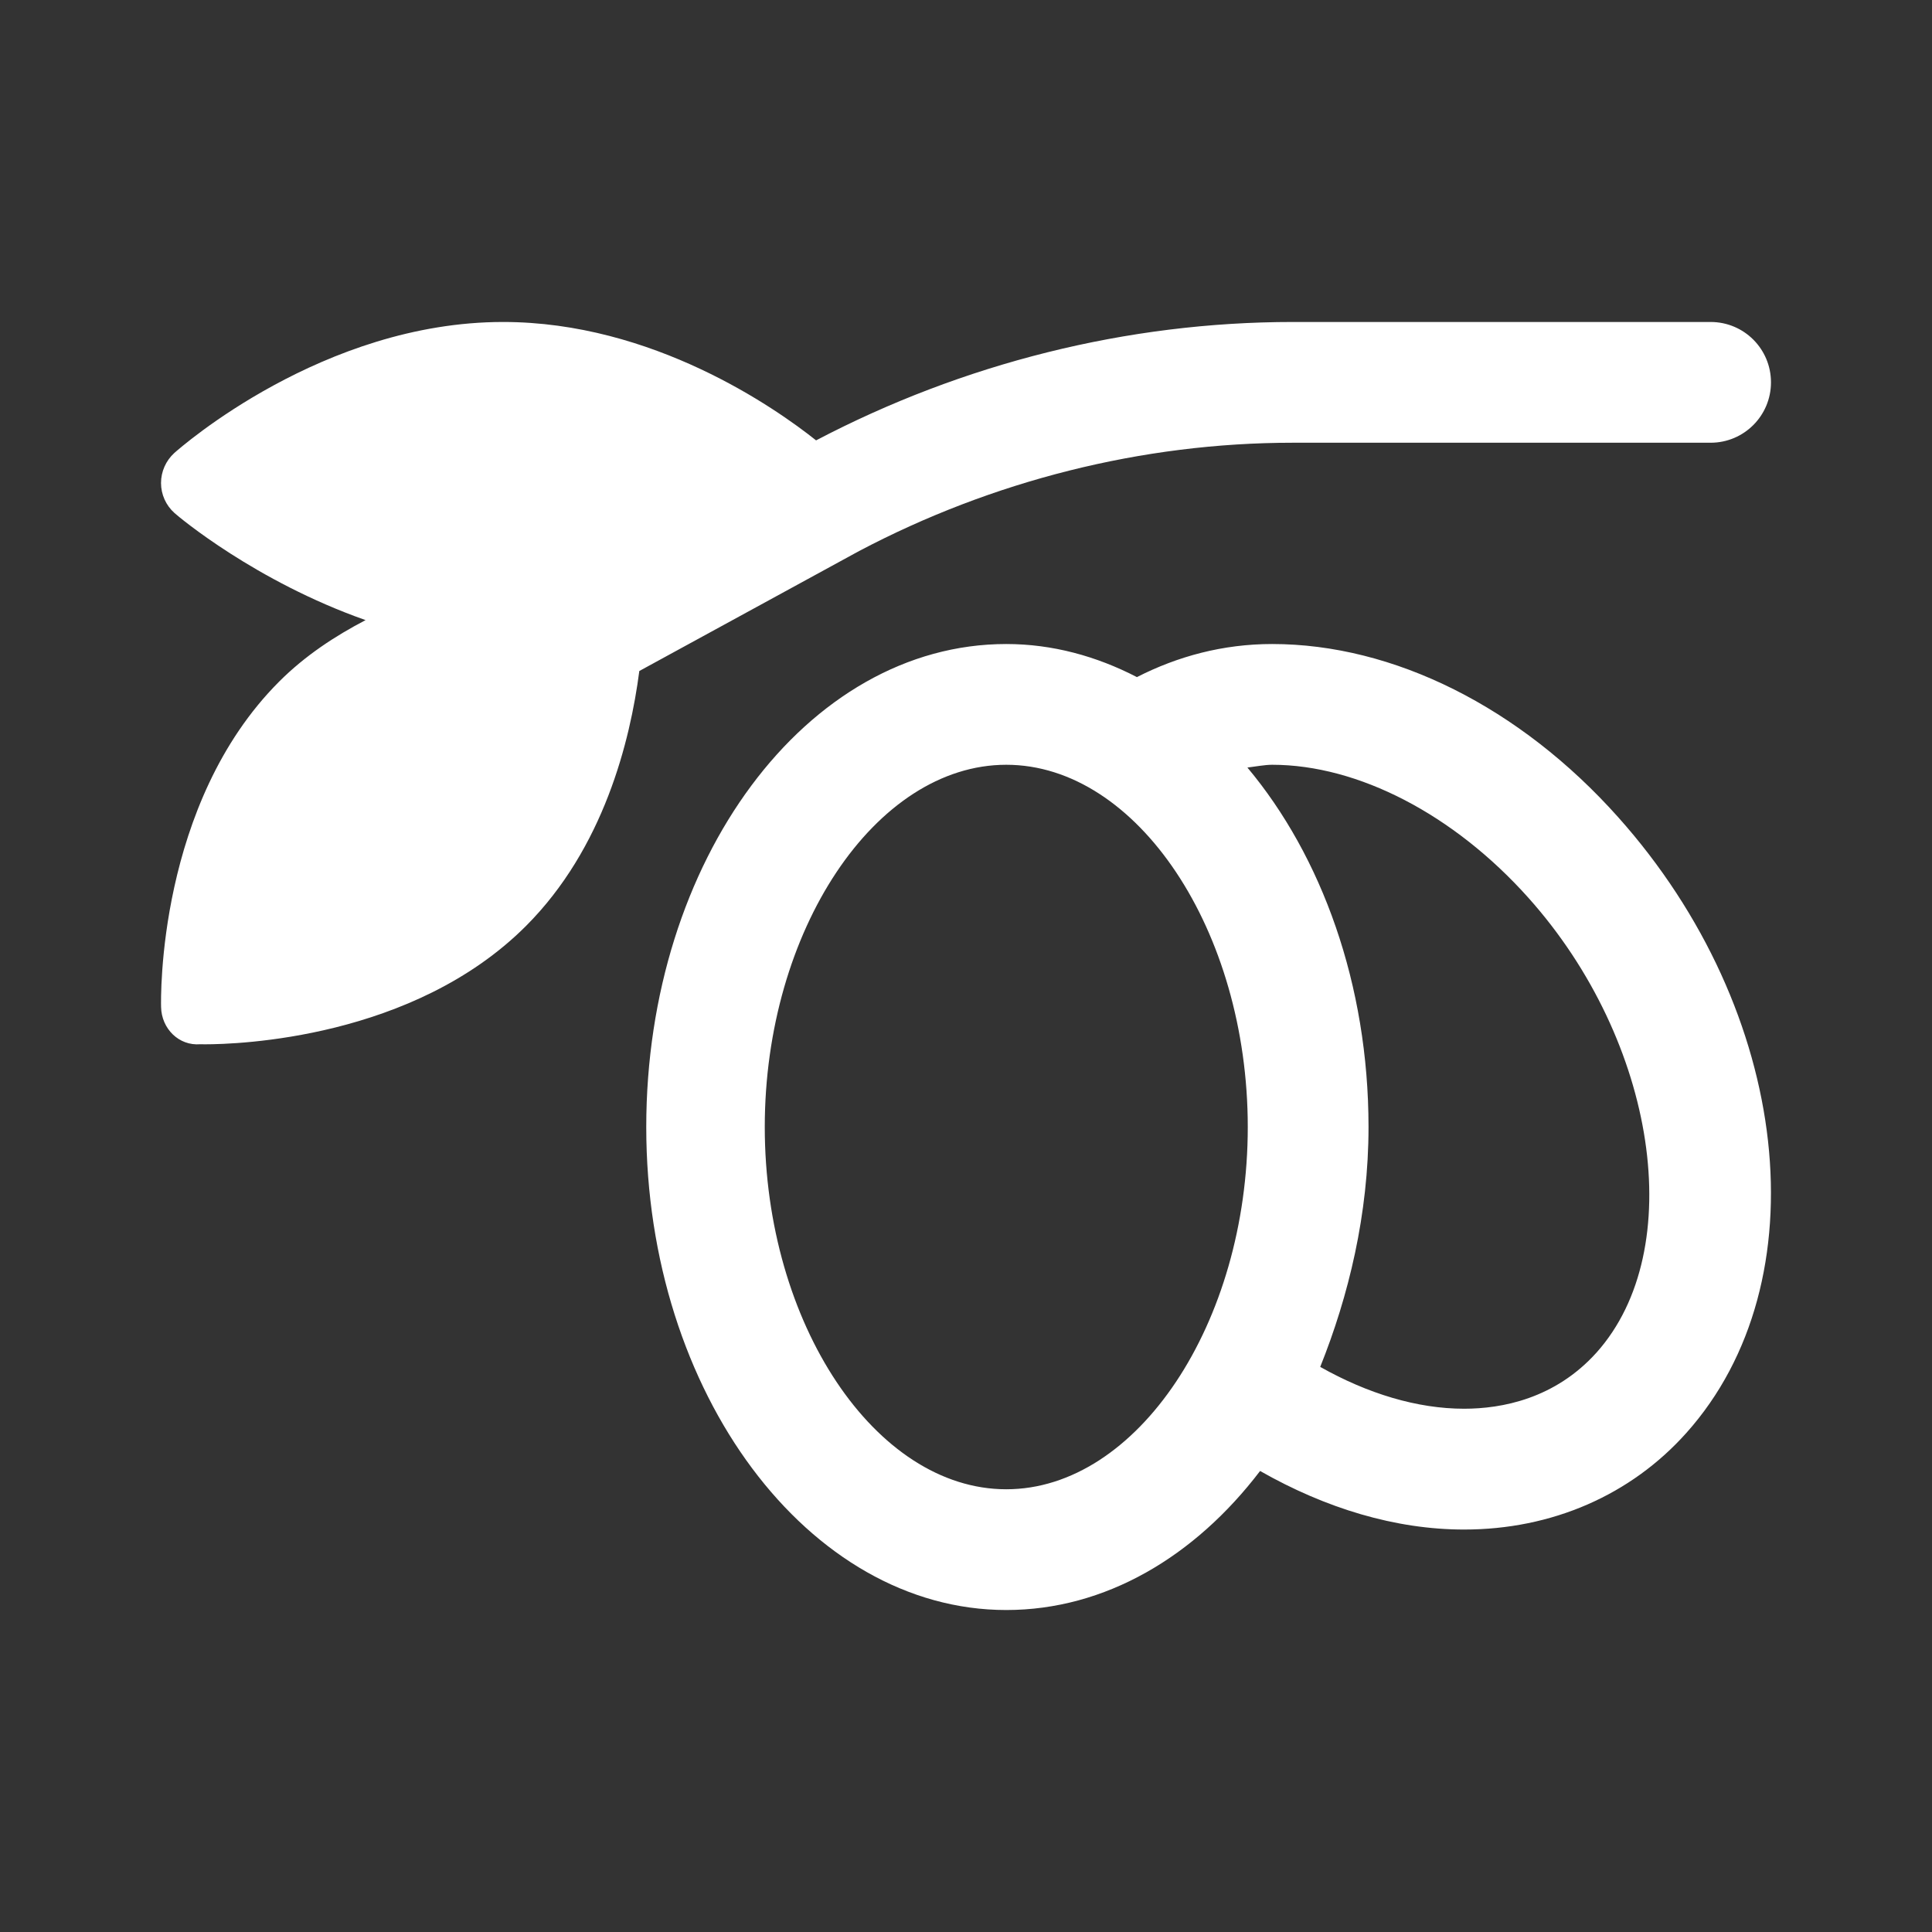 <svg width="32" height="32" viewBox="0 0 32 32" fill="none" xmlns="http://www.w3.org/2000/svg">
<rect x="0" y="0" width="32" height="32" fill="#333333" stroke="none"/>
<path d="M21.071 10.667C20.258 10.667 19.506 10.87 18.831 11.215C18.158 10.867 17.429 10.667 16.667 10.667C13.358 10.667 10.704 14.255 10.704 18.667C10.704 23.078 13.395 26.667 16.667 26.667C18.304 26.667 19.788 25.786 20.871 24.364C21.958 24.983 23.113 25.334 24.25 25.334C25.703 25.334 27.01 24.765 27.932 23.733C30.172 21.228 29.675 16.75 26.8 13.533C25.175 11.713 23.083 10.667 21.071 10.667ZM16.667 24.667C14.499 24.667 12.667 21.919 12.667 18.667C12.667 15.414 14.499 12.667 16.667 12.667C18.835 12.667 20.667 15.414 20.667 18.667C20.667 21.919 18.833 24.667 16.667 24.667ZM26.446 22.4C25.754 23.171 24.871 23.333 24.25 23.333C23.475 23.333 22.654 23.084 21.867 22.64C22.337 21.467 22.667 20.113 22.667 18.667C22.667 16.302 21.889 14.179 20.661 12.713C20.8 12.696 20.95 12.667 21.071 12.667C22.495 12.667 24.08 13.49 25.312 14.867C27.446 17.25 27.963 20.7 26.446 22.4ZM21.413 7.333H28.333C28.886 7.333 29.333 6.885 29.333 6.333C29.333 5.781 28.888 5.333 28.333 5.333H21.413C18.668 5.333 15.946 6.02 13.517 7.294C12.842 6.757 10.812 5.333 8.333 5.333C5.351 5.333 2.987 7.414 2.887 7.503C2.748 7.63 2.667 7.81 2.667 8C2.667 8.19 2.748 8.37 2.89 8.497C2.961 8.562 4.231 9.629 6.055 10.271C5.552 10.534 5.058 10.855 4.624 11.289C2.605 13.309 2.664 16.543 2.668 16.681C2.676 17.038 2.962 17.325 3.317 17.296C3.327 17.296 3.354 17.297 3.397 17.297C3.932 17.297 6.841 17.207 8.71 15.339C9.999 14.05 10.438 12.274 10.589 11.114L14.231 9.126C16.429 7.967 18.913 7.333 21.413 7.333Z" fill="white"/>
</svg>
